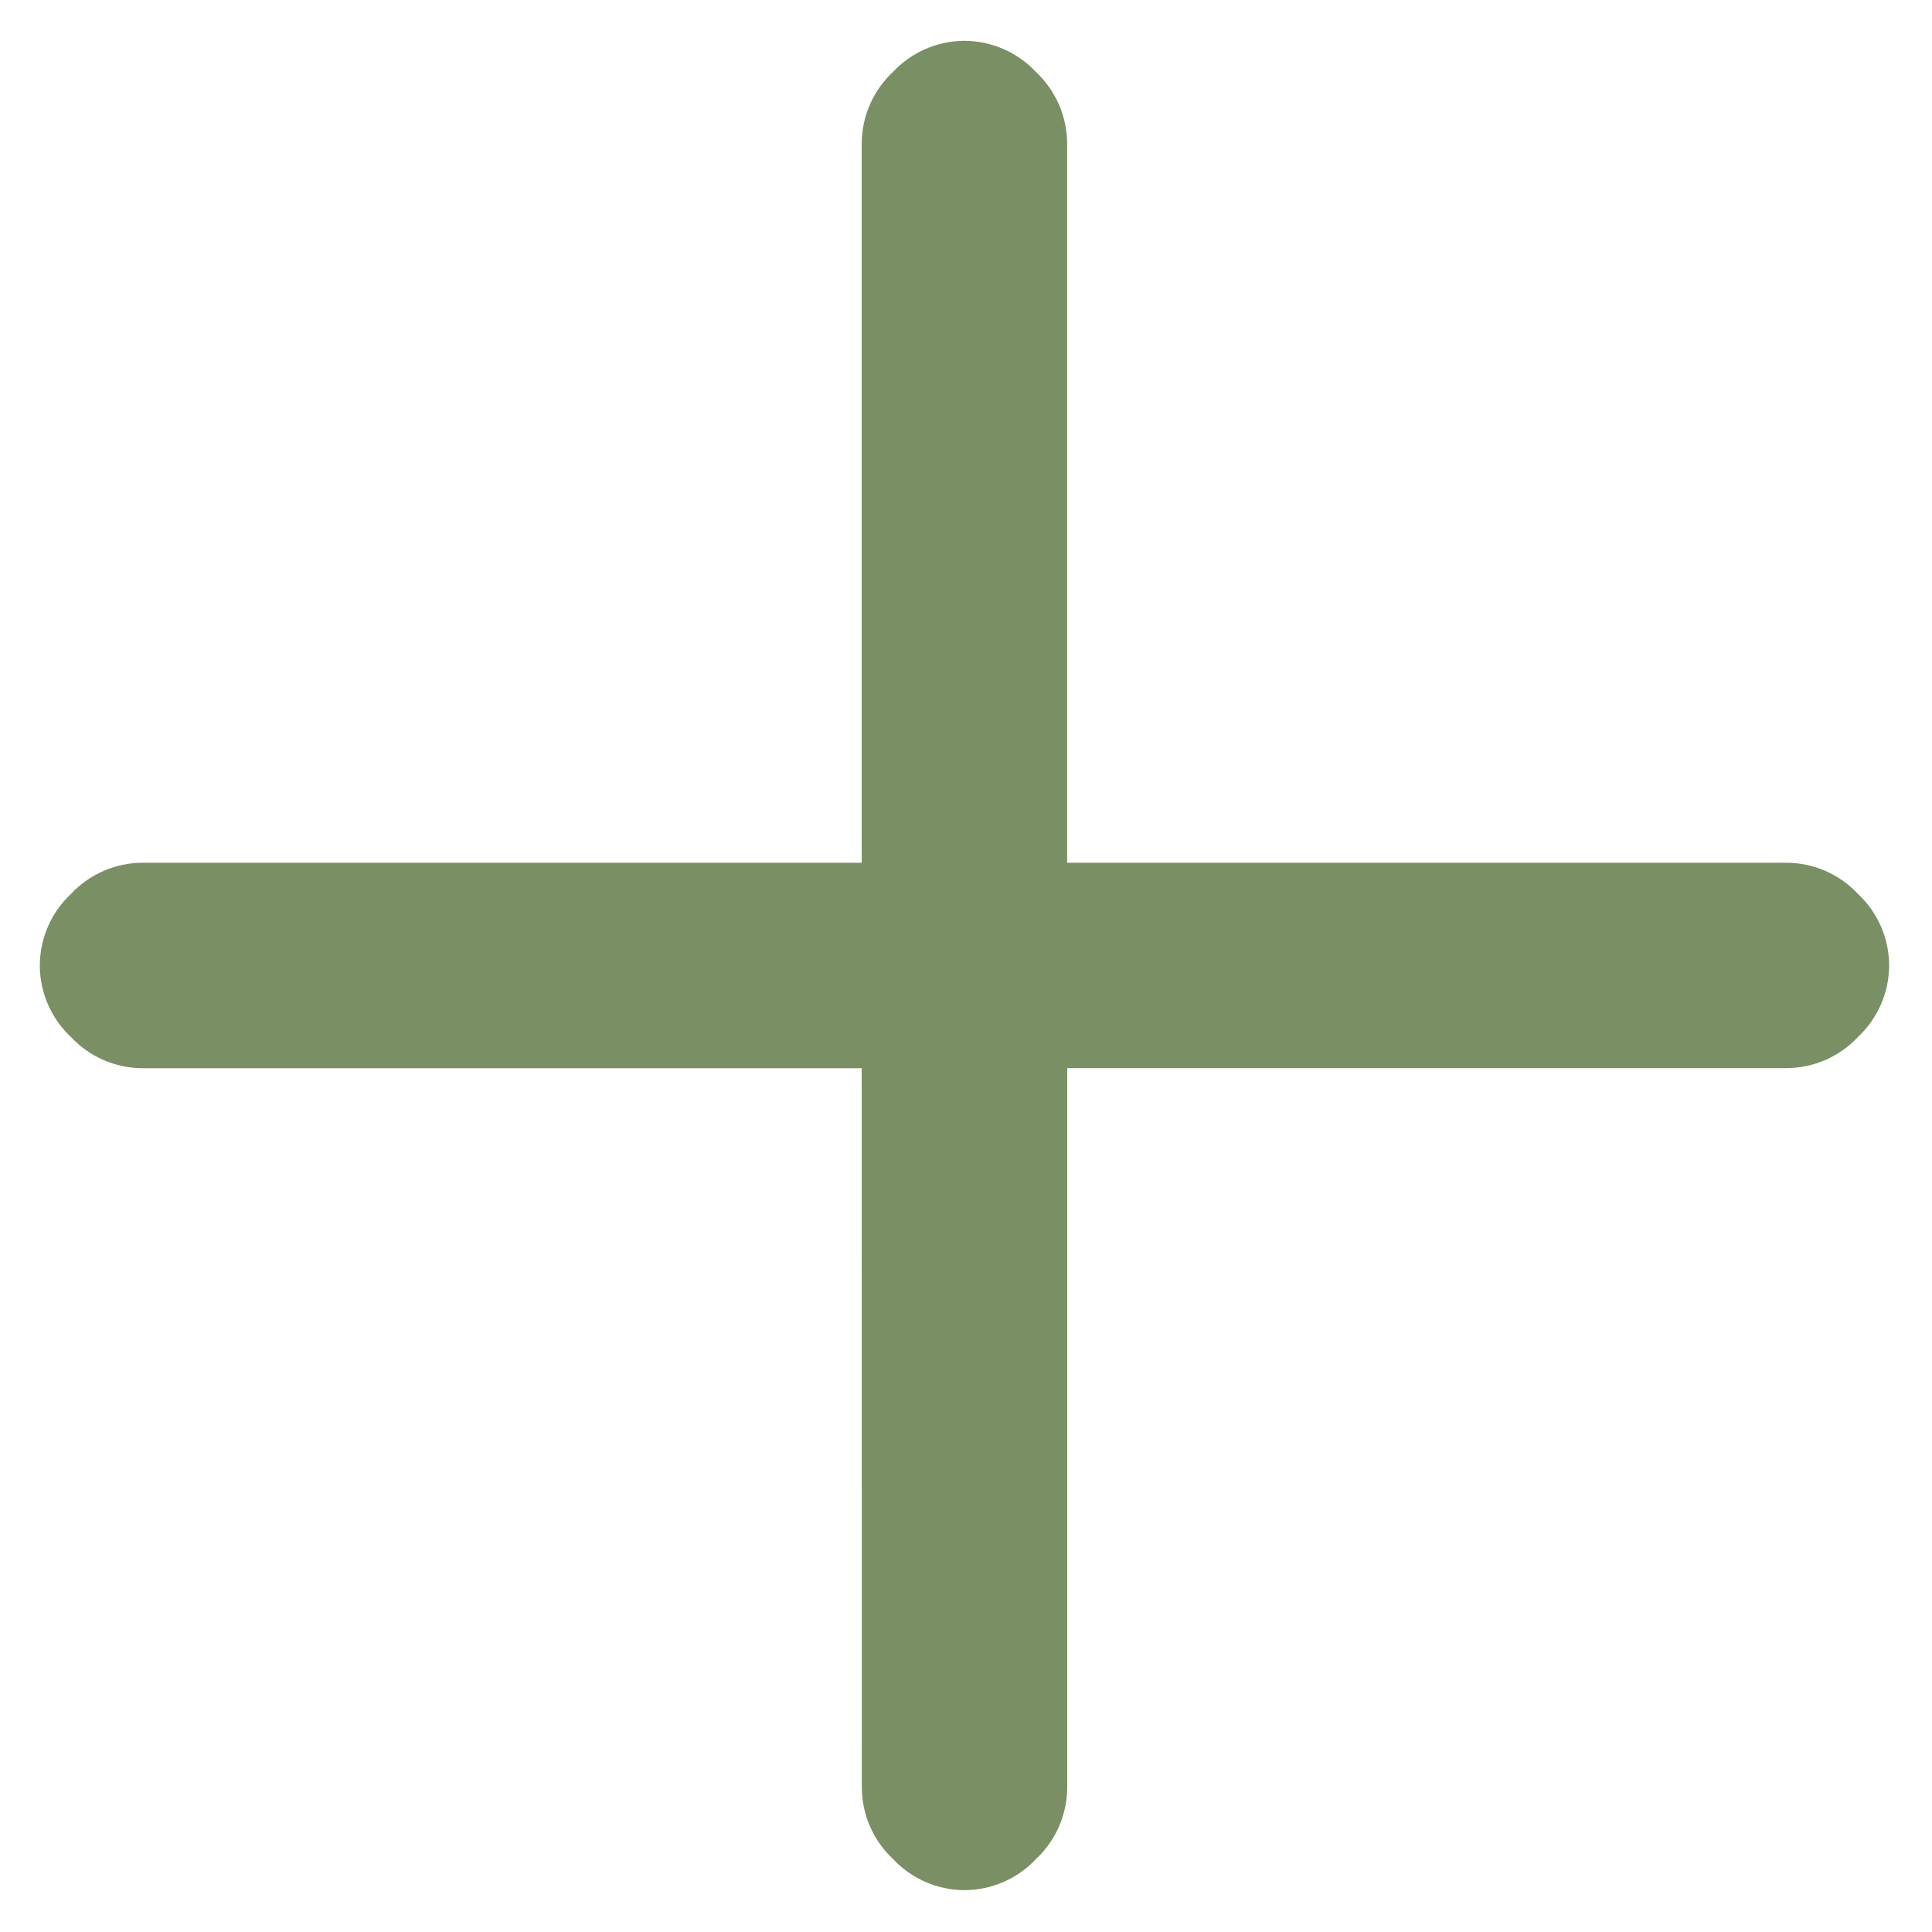 <?xml version="1.0" encoding="UTF-8" standalone="no"?>
<!DOCTYPE svg PUBLIC "-//W3C//DTD SVG 1.1//EN" "http://www.w3.org/Graphics/SVG/1.1/DTD/svg11.dtd">
<svg width="100%" height="100%" viewBox="0 0 266 266" version="1.1" xmlns="http://www.w3.org/2000/svg" xmlns:xlink="http://www.w3.org/1999/xlink" xml:space="preserve" xmlns:serif="http://www.serif.com/" style="fill-rule:evenodd;clip-rule:evenodd;stroke-linejoin:round;stroke-miterlimit:2;">
    <g id="icon__plus--black" transform="matrix(0.707,0.707,-0.707,0.707,-545.93,371.938)">
        <path d="M310.969,-629.022L240.939,-558.992C238.291,-556.361 234.67,-554.938 230.939,-555.062C227.208,-554.938 223.587,-556.361 220.939,-558.992C218.303,-561.641 216.876,-565.265 217,-569C216.876,-572.731 218.299,-576.352 220.93,-579L290.96,-649.03L220.93,-719.06C218.299,-721.708 216.876,-725.329 217,-729.06C216.876,-732.791 218.299,-736.412 220.93,-739.06C223.578,-741.691 227.199,-743.114 230.93,-742.99C234.661,-743.114 238.282,-741.691 240.93,-739.06L310.96,-669.03L381,-739.07C383.648,-741.701 387.269,-743.124 391,-743C394.731,-743.124 398.352,-741.701 401,-739.07C403.631,-736.422 405.054,-732.801 404.93,-729.07C405.054,-725.339 403.631,-721.718 401,-719.07L330.97,-649.04L401.009,-579C403.64,-576.352 405.063,-572.731 404.939,-569C405.063,-565.269 403.64,-561.648 401.009,-559C398.361,-556.369 394.74,-554.946 391.009,-555.07C387.278,-554.946 383.657,-556.369 381.009,-559L310.969,-629.022Z" style="fill:rgb(122,143,99);fill-rule:nonzero;"/>
    </g>
</svg>
